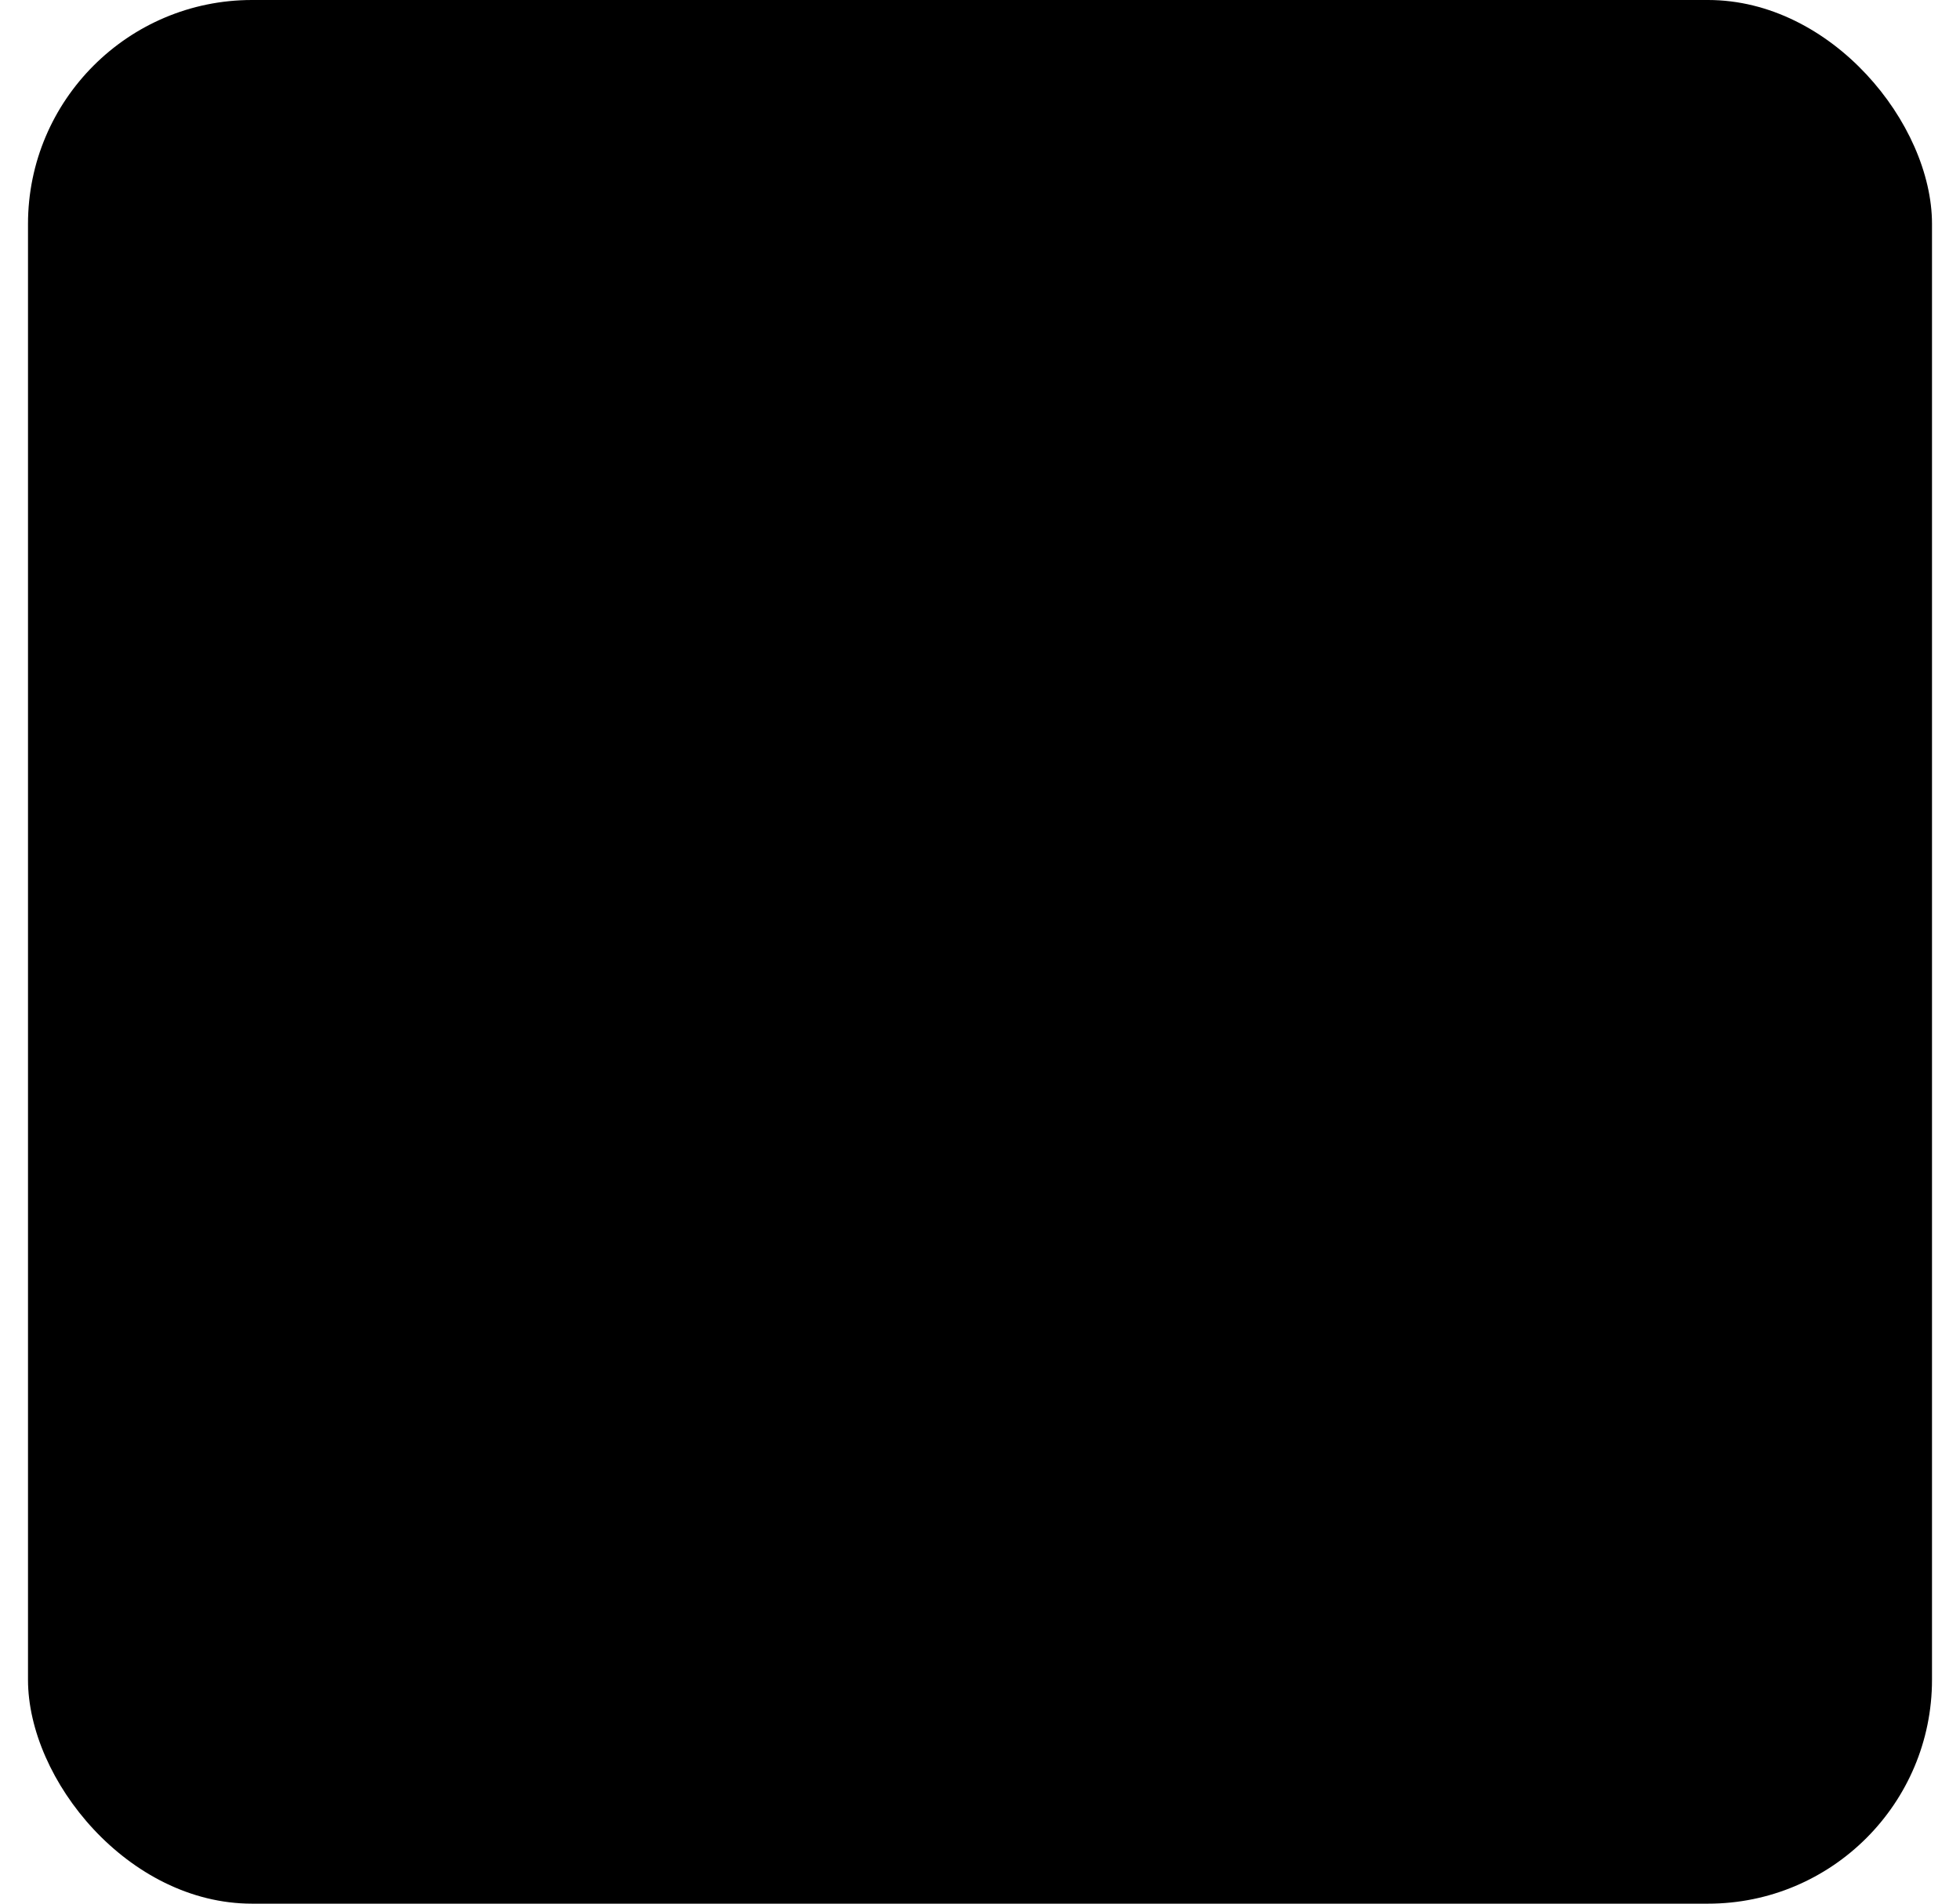 <svg width="35" height="34" viewBox="0 0 35 34" fill="none" xmlns="http://www.w3.org/2000/svg">
<rect x="0.5" width="34" height="34" rx="4" fill="#FFEDED" style="fill:#FFEDED;fill:color(display-p3 1 0.929 0.929);fill-opacity:1;"/>
<g clip-path="url(#clip0_9138_17531)">
<path d="M27.273 25.161L18.602 8.911C18.495 8.712 18.336 8.545 18.142 8.428C17.948 8.312 17.727 8.25 17.5 8.25H17.499C17.038 8.25 16.615 8.504 16.398 8.91L7.687 25.16C7.585 25.351 7.534 25.564 7.539 25.78C7.544 25.996 7.605 26.207 7.716 26.392C7.827 26.578 7.984 26.731 8.172 26.837C8.36 26.944 8.572 27 8.788 27H26.17C26.386 27 26.598 26.944 26.786 26.838C26.974 26.732 27.131 26.578 27.242 26.393C27.354 26.208 27.415 25.997 27.42 25.781C27.426 25.565 27.375 25.352 27.273 25.161ZM8.788 25.75L17.499 9.5L26.171 25.75H8.788ZM16.249 15.77V19.52C16.249 19.852 16.381 20.169 16.615 20.404C16.85 20.638 17.168 20.77 17.499 20.77C17.831 20.77 18.148 20.638 18.383 20.404C18.617 20.169 18.749 19.852 18.749 19.52V15.77C18.749 15.438 18.617 15.12 18.383 14.886C18.148 14.652 17.831 14.52 17.499 14.52C17.168 14.52 16.85 14.652 16.615 14.886C16.381 15.12 16.249 15.438 16.249 15.77ZM16.249 23.25C16.249 23.414 16.282 23.577 16.344 23.728C16.407 23.88 16.499 24.018 16.615 24.134C16.731 24.25 16.869 24.342 17.021 24.405C17.172 24.468 17.335 24.5 17.499 24.5C17.831 24.5 18.148 24.368 18.383 24.134C18.499 24.018 18.591 23.88 18.654 23.728C18.717 23.577 18.749 23.414 18.749 23.25C18.749 22.919 18.617 22.601 18.383 22.366C18.148 22.132 17.831 22 17.499 22C17.168 22 16.85 22.132 16.615 22.366C16.381 22.601 16.249 22.919 16.249 23.25Z" fill="#DC2625" style="fill:#DC2625;fill:color(display-p3 0.863 0.149 0.145);fill-opacity:1;"/>
</g>
<defs>
<clipPath id="clip0_9138_17531">
<rect width="20" height="20" fill="white" style="fill:white;fill-opacity:1;" transform="translate(7.5 7)"/>
</clipPath>
</defs>
</svg>
